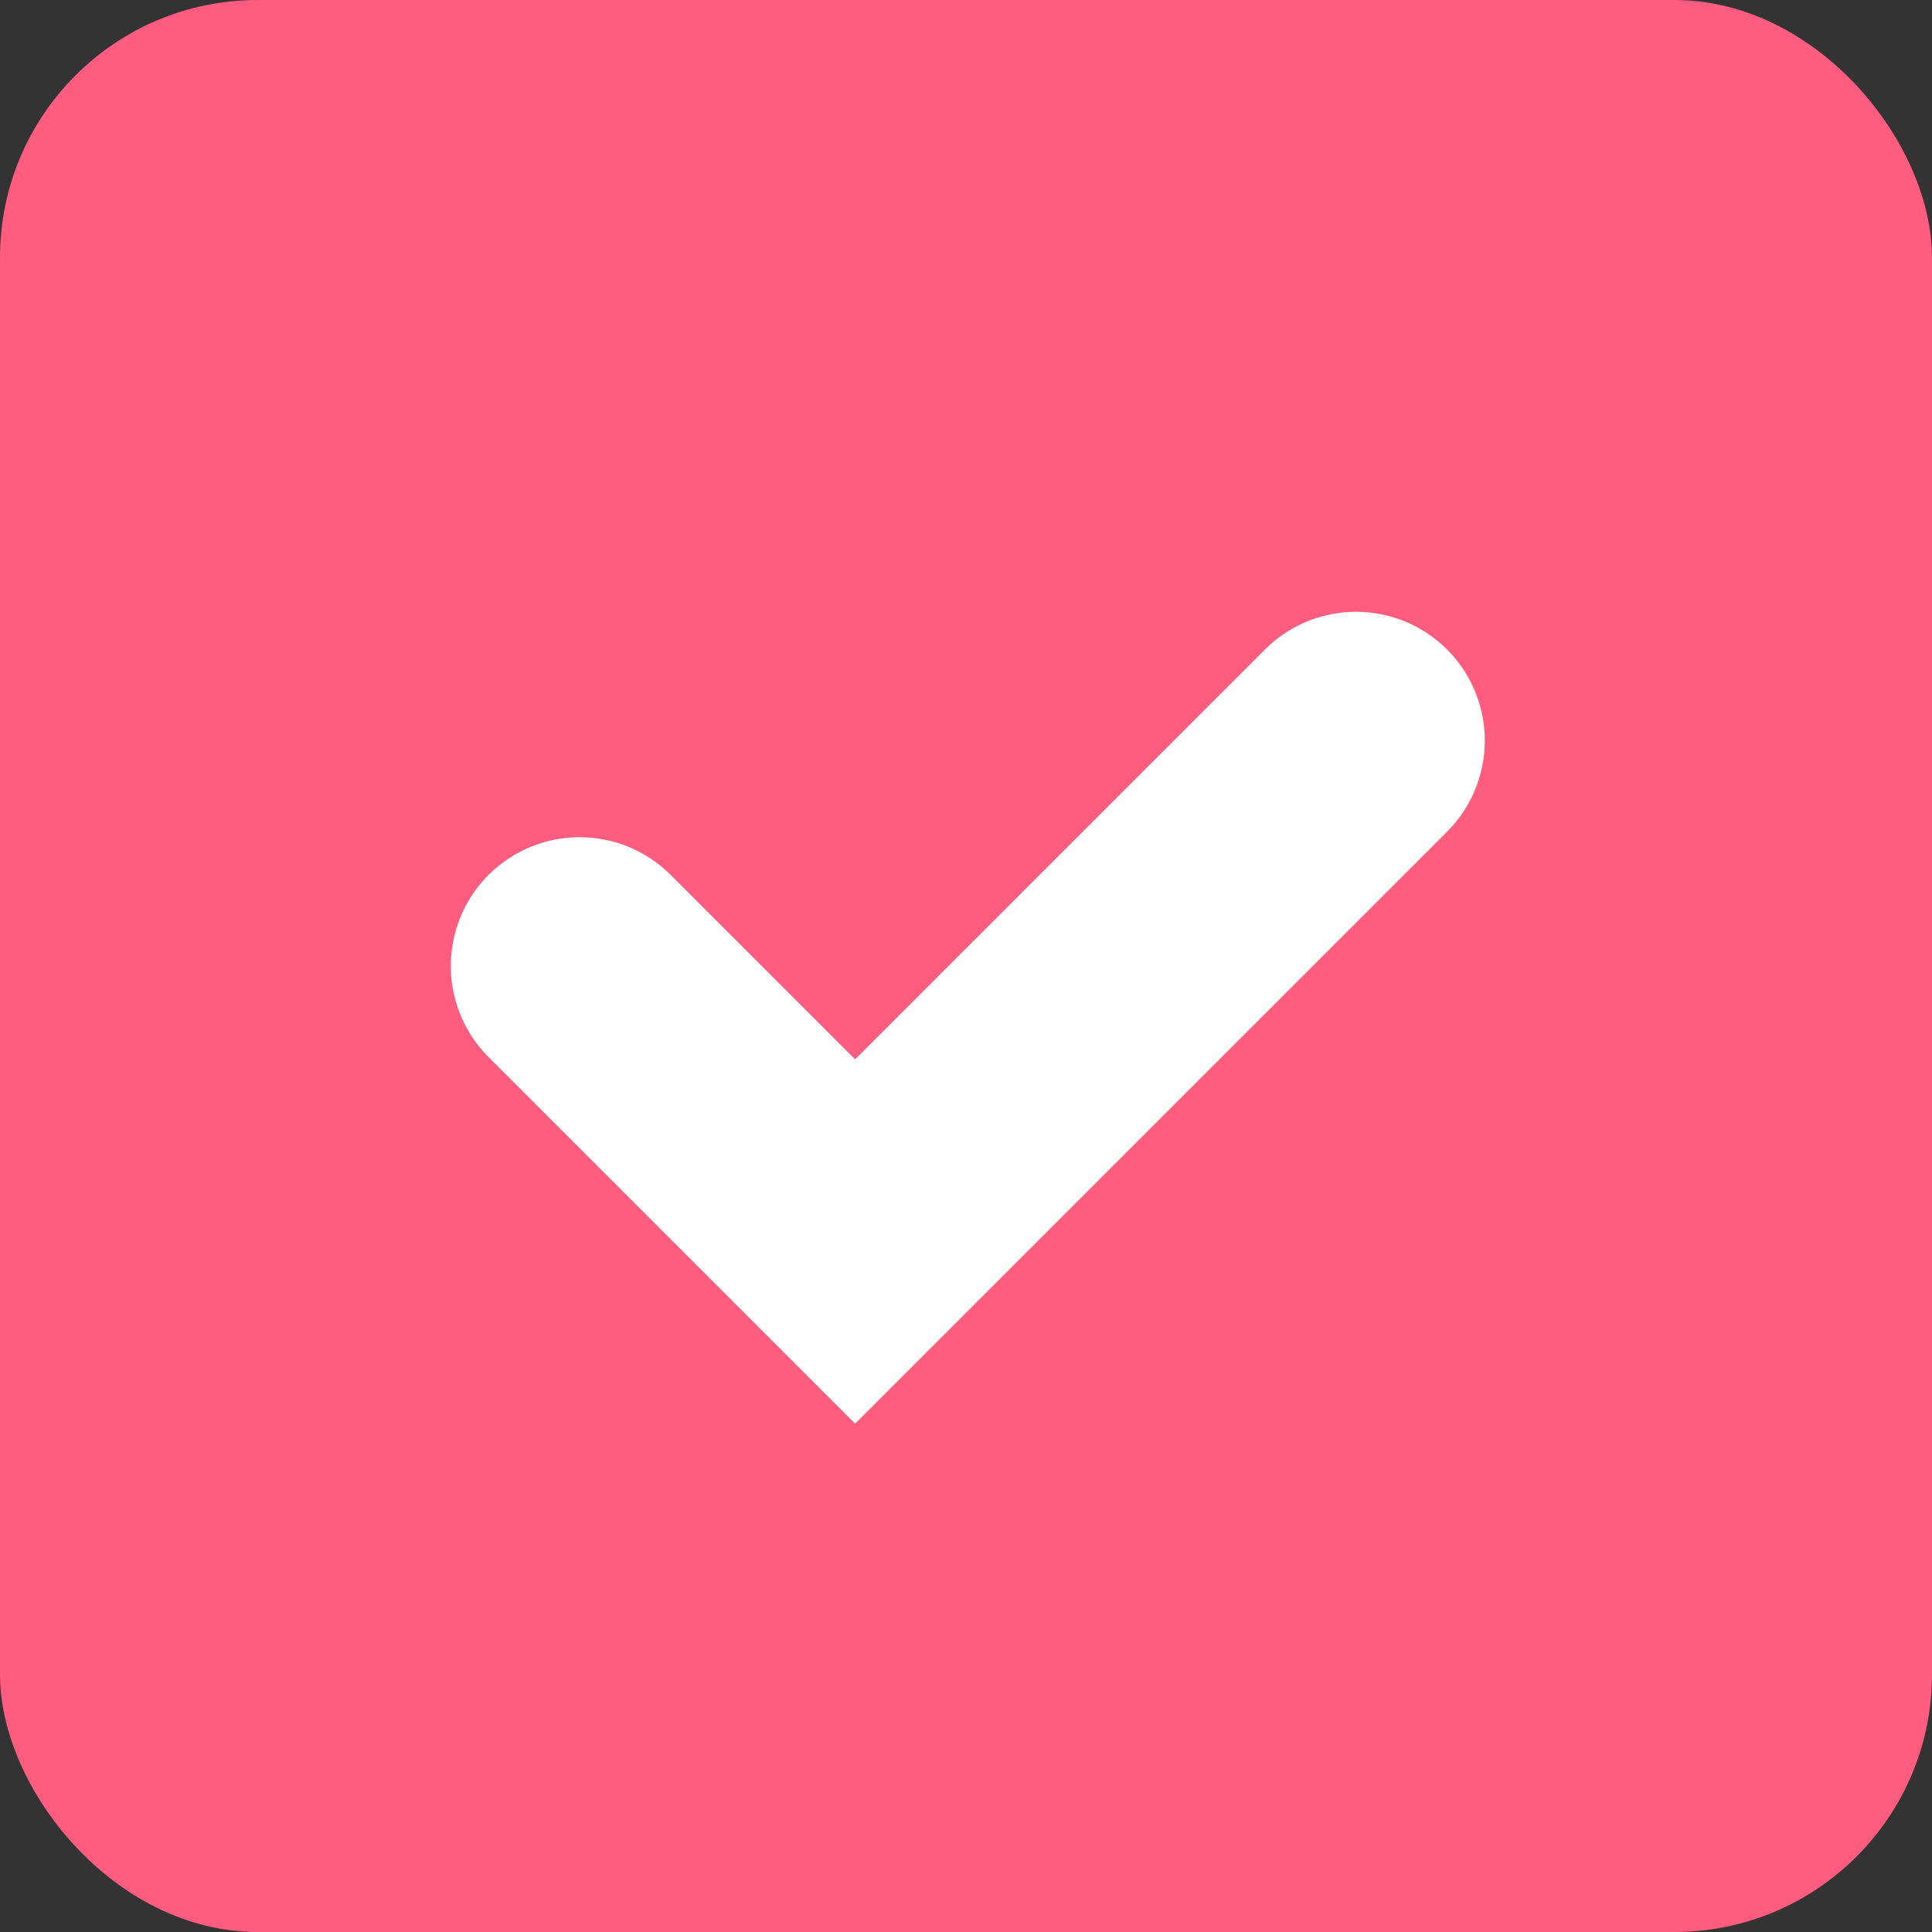 <?xml version="1.0" encoding="UTF-8"?> <svg xmlns="http://www.w3.org/2000/svg" width="30" height="30" viewBox="0 0 30 30" fill="none"><rect x="0" y="0" width="30" height="30" fill="#333333" stroke="none"/><rect width="30" height="30" rx="4" fill="#FF5C80"></rect><path d="M9 15L13.278 19.278L21.056 11.5" stroke="white" stroke-width="4" stroke-linecap="round"></path></svg> 